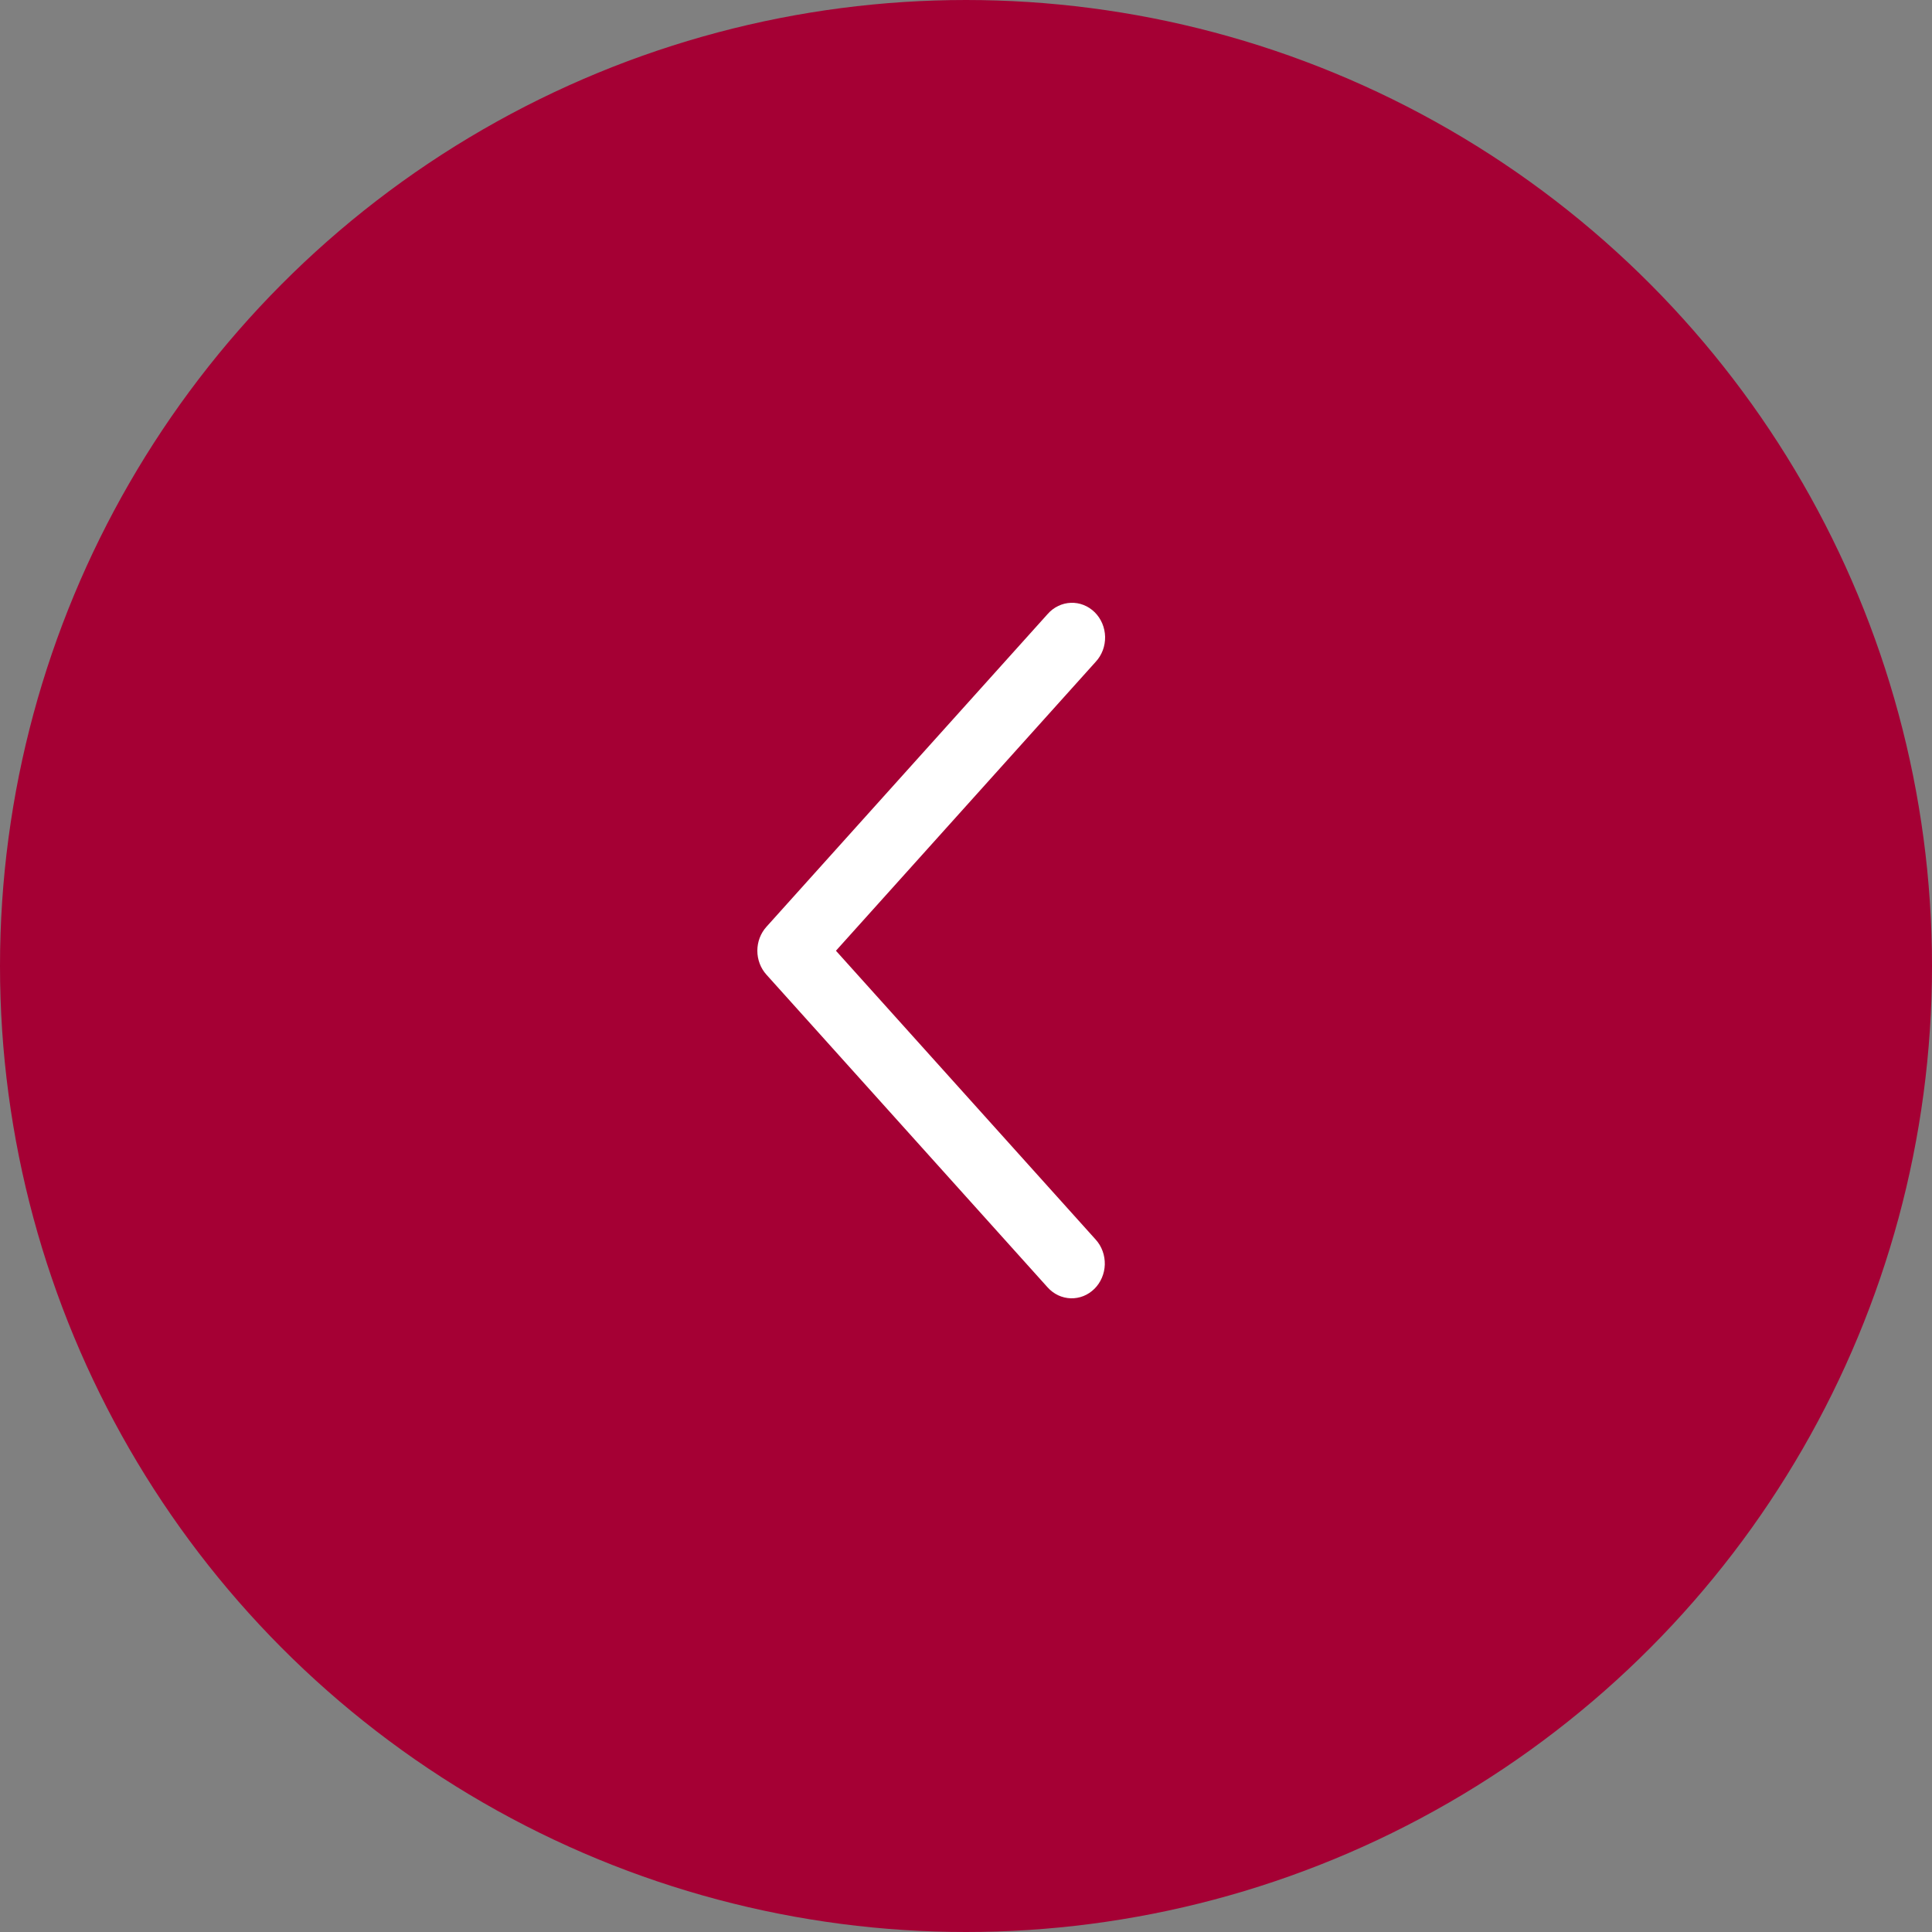<?xml version="1.0" encoding="UTF-8"?> <svg xmlns="http://www.w3.org/2000/svg" width="50" height="50" viewBox="0 0 50 50" fill="none"><rect x="0" y="0" width="50" height="50" fill="#808080" stroke="none"/><circle cx="25" cy="25" r="24.25" transform="rotate(180 25 25)" fill="#A50034" stroke="#A50034" stroke-width="1.5"></circle><path d="M28.358 32.082C28.436 32.168 28.496 32.269 28.536 32.38C28.576 32.49 28.595 32.608 28.592 32.726C28.589 32.844 28.563 32.96 28.517 33.068C28.471 33.176 28.406 33.273 28.324 33.354C28.242 33.435 28.146 33.499 28.041 33.541C27.936 33.583 27.824 33.603 27.712 33.6C27.599 33.596 27.488 33.57 27.386 33.522C27.283 33.473 27.19 33.404 27.113 33.318L19.834 25.223C19.684 25.056 19.6 24.835 19.6 24.605C19.6 24.375 19.684 24.154 19.834 23.987L27.113 15.891C27.19 15.803 27.282 15.732 27.386 15.683C27.488 15.633 27.6 15.605 27.713 15.601C27.827 15.596 27.94 15.616 28.046 15.658C28.152 15.7 28.249 15.764 28.332 15.846C28.414 15.927 28.48 16.026 28.526 16.134C28.572 16.243 28.597 16.361 28.6 16.48C28.602 16.599 28.582 16.718 28.541 16.828C28.499 16.939 28.437 17.041 28.358 17.126L21.634 24.605L28.358 32.082Z" fill="white"></path></svg> 